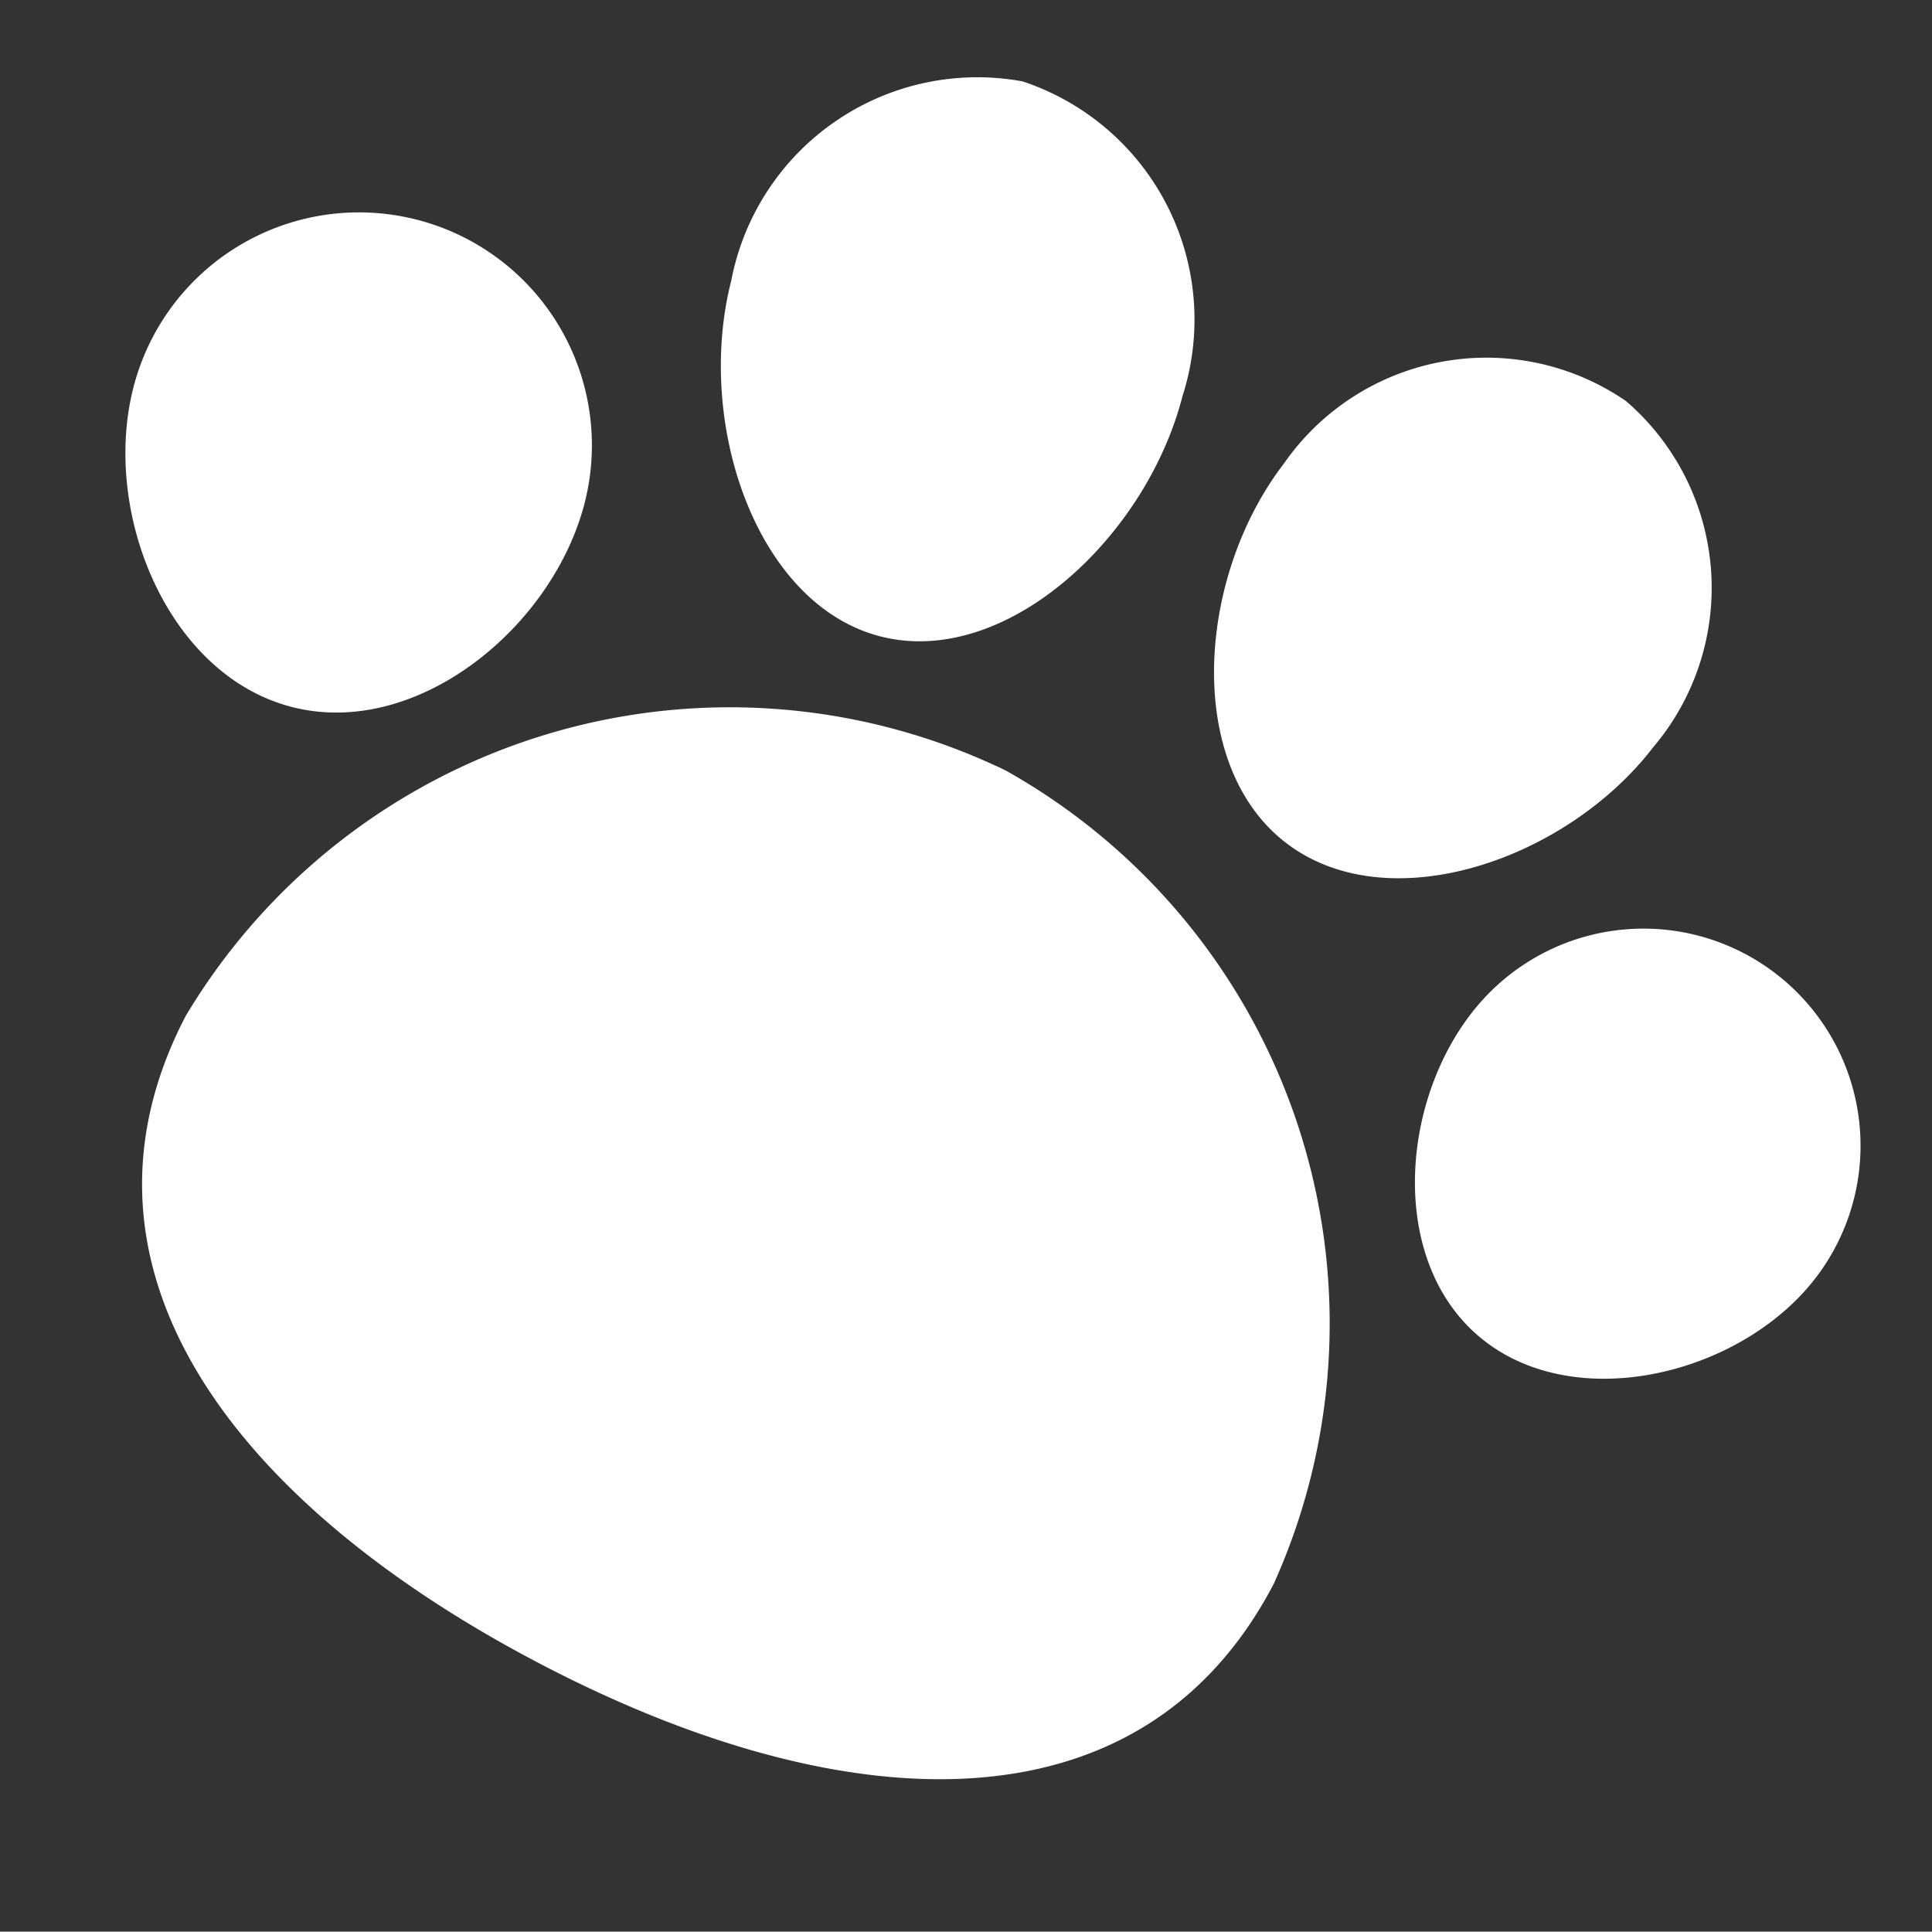 <svg xmlns="http://www.w3.org/2000/svg" width="25.171" height="25.166" viewBox="0 0 25.171 25.166">
  <rect x="0" y="0" width="25.171" height="25.166" fill="#333333" stroke="none"/>
  <g id="k0287_9" transform="translate(18.817 27.185) rotate(-155)">
    <path id="パス_1024" data-name="パス 1024" d="M15.98,5.714c.167-3.754-3.338-5.5-7.749-5.7S.174,1.249.006,5a8.259,8.259,0,0,0,7.641,8.125A8.258,8.258,0,0,0,15.98,5.714Z" transform="translate(4.776 0)" fill="#fff"/>
    <path id="パス_1025" data-name="パス 1025" d="M6.012,4.518C6.417,2.705,5.536.415,3.9.05S.495,1.383.09,3.2A3.211,3.211,0,0,0,2.318,7.139,3.211,3.211,0,0,0,6.012,4.518Z" transform="translate(4.818 13.764)" fill="#fff"/>
    <path id="パス_1026" data-name="パス 1026" d="M6.037,3.413C5.684,1.538,3.962-.275,2.315.035S-.279,2.659.073,4.535A3.268,3.268,0,0,0,3.694,7.371,3.265,3.265,0,0,0,6.037,3.413Z" transform="translate(12.326 13.984)" fill="#fff"/>
    <path id="パス_1027" data-name="パス 1027" d="M6.02,2.938C5.71,1.29,4.035-.27,2.388.039S-.253,2.412.056,4.059A3.034,3.034,0,1,0,6.02,2.938Z" transform="translate(18.814 9.906)" fill="#fff"/>
    <path id="パス_1028" data-name="パス 1028" d="M5.539,4.044C5.987,2.547,5.265.537,3.768.09S.567.927.119,2.424a2.828,2.828,0,1,0,5.42,1.62Z" transform="translate(0 8.972)" fill="#fff"/>
  </g>
</svg>
